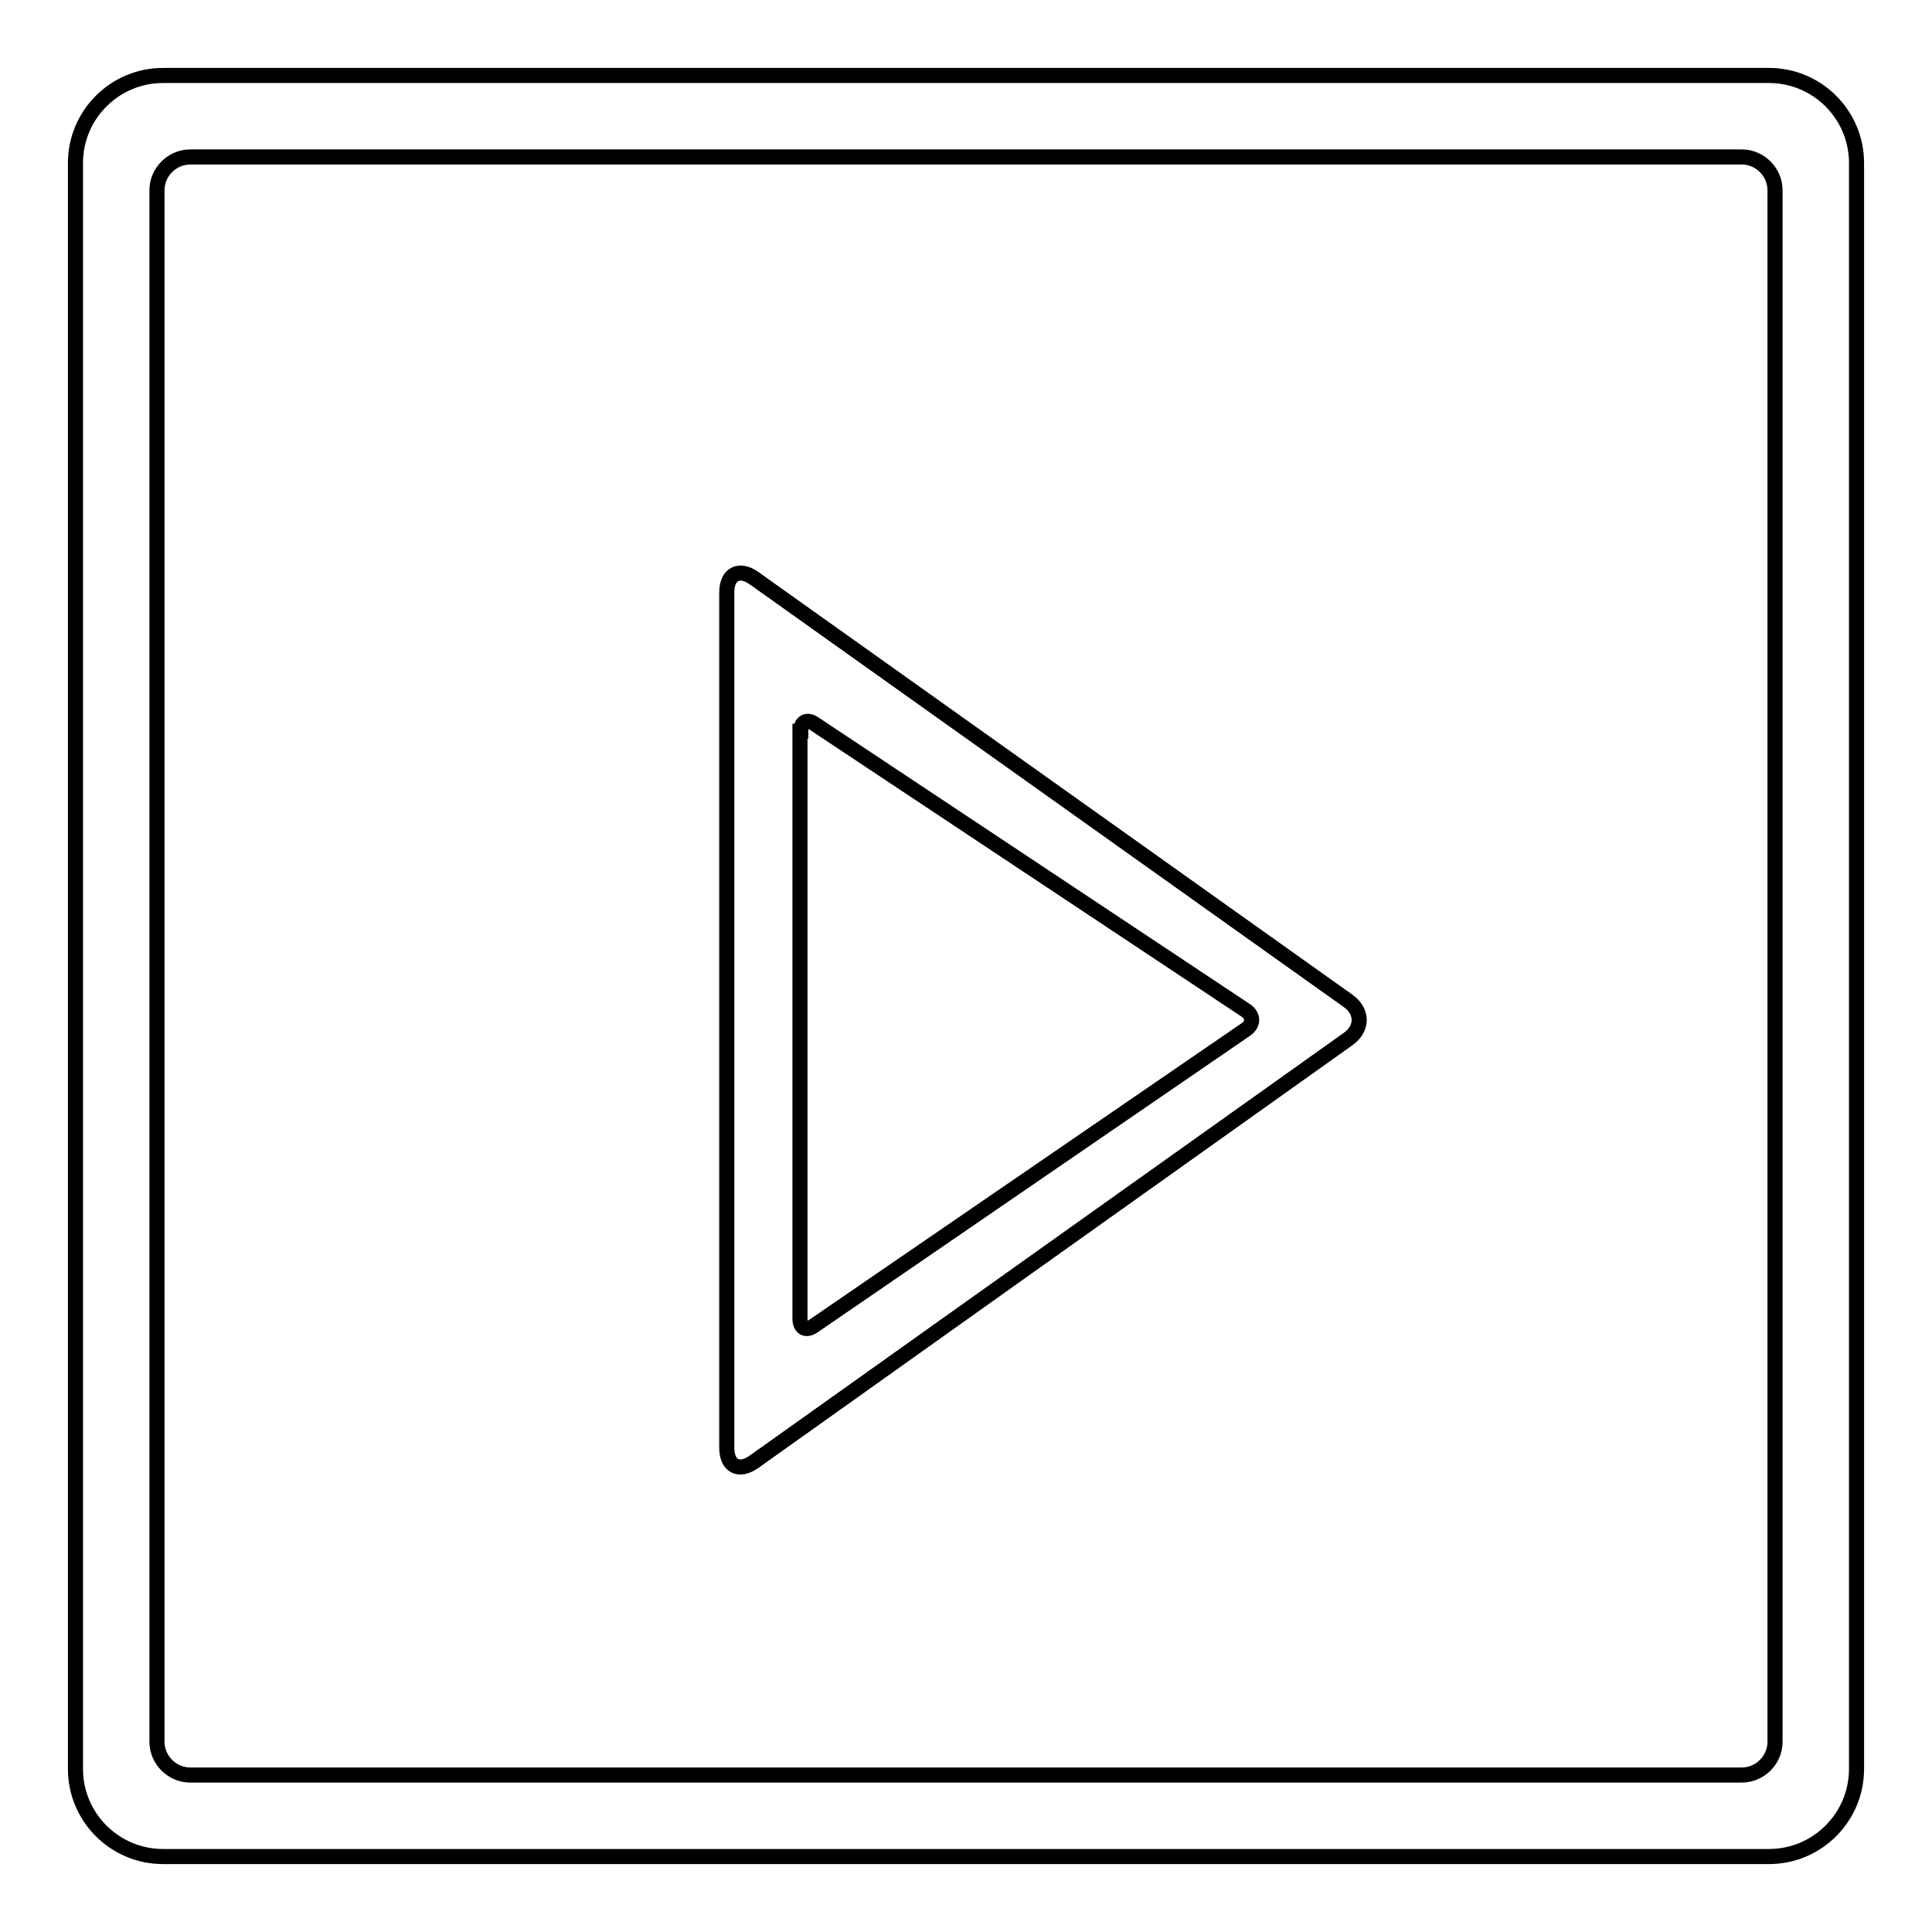 <?xml version="1.0" encoding="utf-8"?>
<!-- Svg Vector Icons : http://www.onlinewebfonts.com/icon -->
<!DOCTYPE svg PUBLIC "-//W3C//DTD SVG 1.1//EN" "http://www.w3.org/Graphics/SVG/1.1/DTD/svg11.dtd">
<svg version="1.1" xmlns="http://www.w3.org/2000/svg" xmlns:xlink="http://www.w3.org/1999/xlink" x="0px" y="0px" viewBox="0 0 256 256" enable-background="new 0 0 256 256" xml:space="preserve">
<g><g><path stroke-width="2" fill-opacity="0" stroke="#000000"  d="M10,21.6C10,15.2,15.2,10,21.6,10h212.8c6.4,0,11.6,5.2,11.6,11.6v212.8c0,6.4-5.2,11.6-11.6,11.6H21.6c-6.4,0-11.6-5.2-11.6-11.6V21.6z M20.8,25.2c0-2.4,2-4.4,4.4-4.4h205.6c2.4,0,4.4,2,4.4,4.4v205.6c0,2.4-2,4.4-4.4,4.4H25.2c-2.4,0-4.4-2-4.4-4.4L20.8,25.2L20.8,25.2z M96.3,78.5c0-2.4,1.6-3.3,3.6-1.9l78.7,56c2,1.4,2,3.7,0,5.1l-78.7,56c-2,1.4-3.6,0.6-3.6-1.9V78.5z M106.1,96.9c0-1.2,0.8-1.7,1.8-1l57.2,38c1,0.7,1,1.8,0,2.5l-57.3,39.3c-1,0.7-1.8,0.3-1.8-1V96.9z"/></g></g>
</svg>